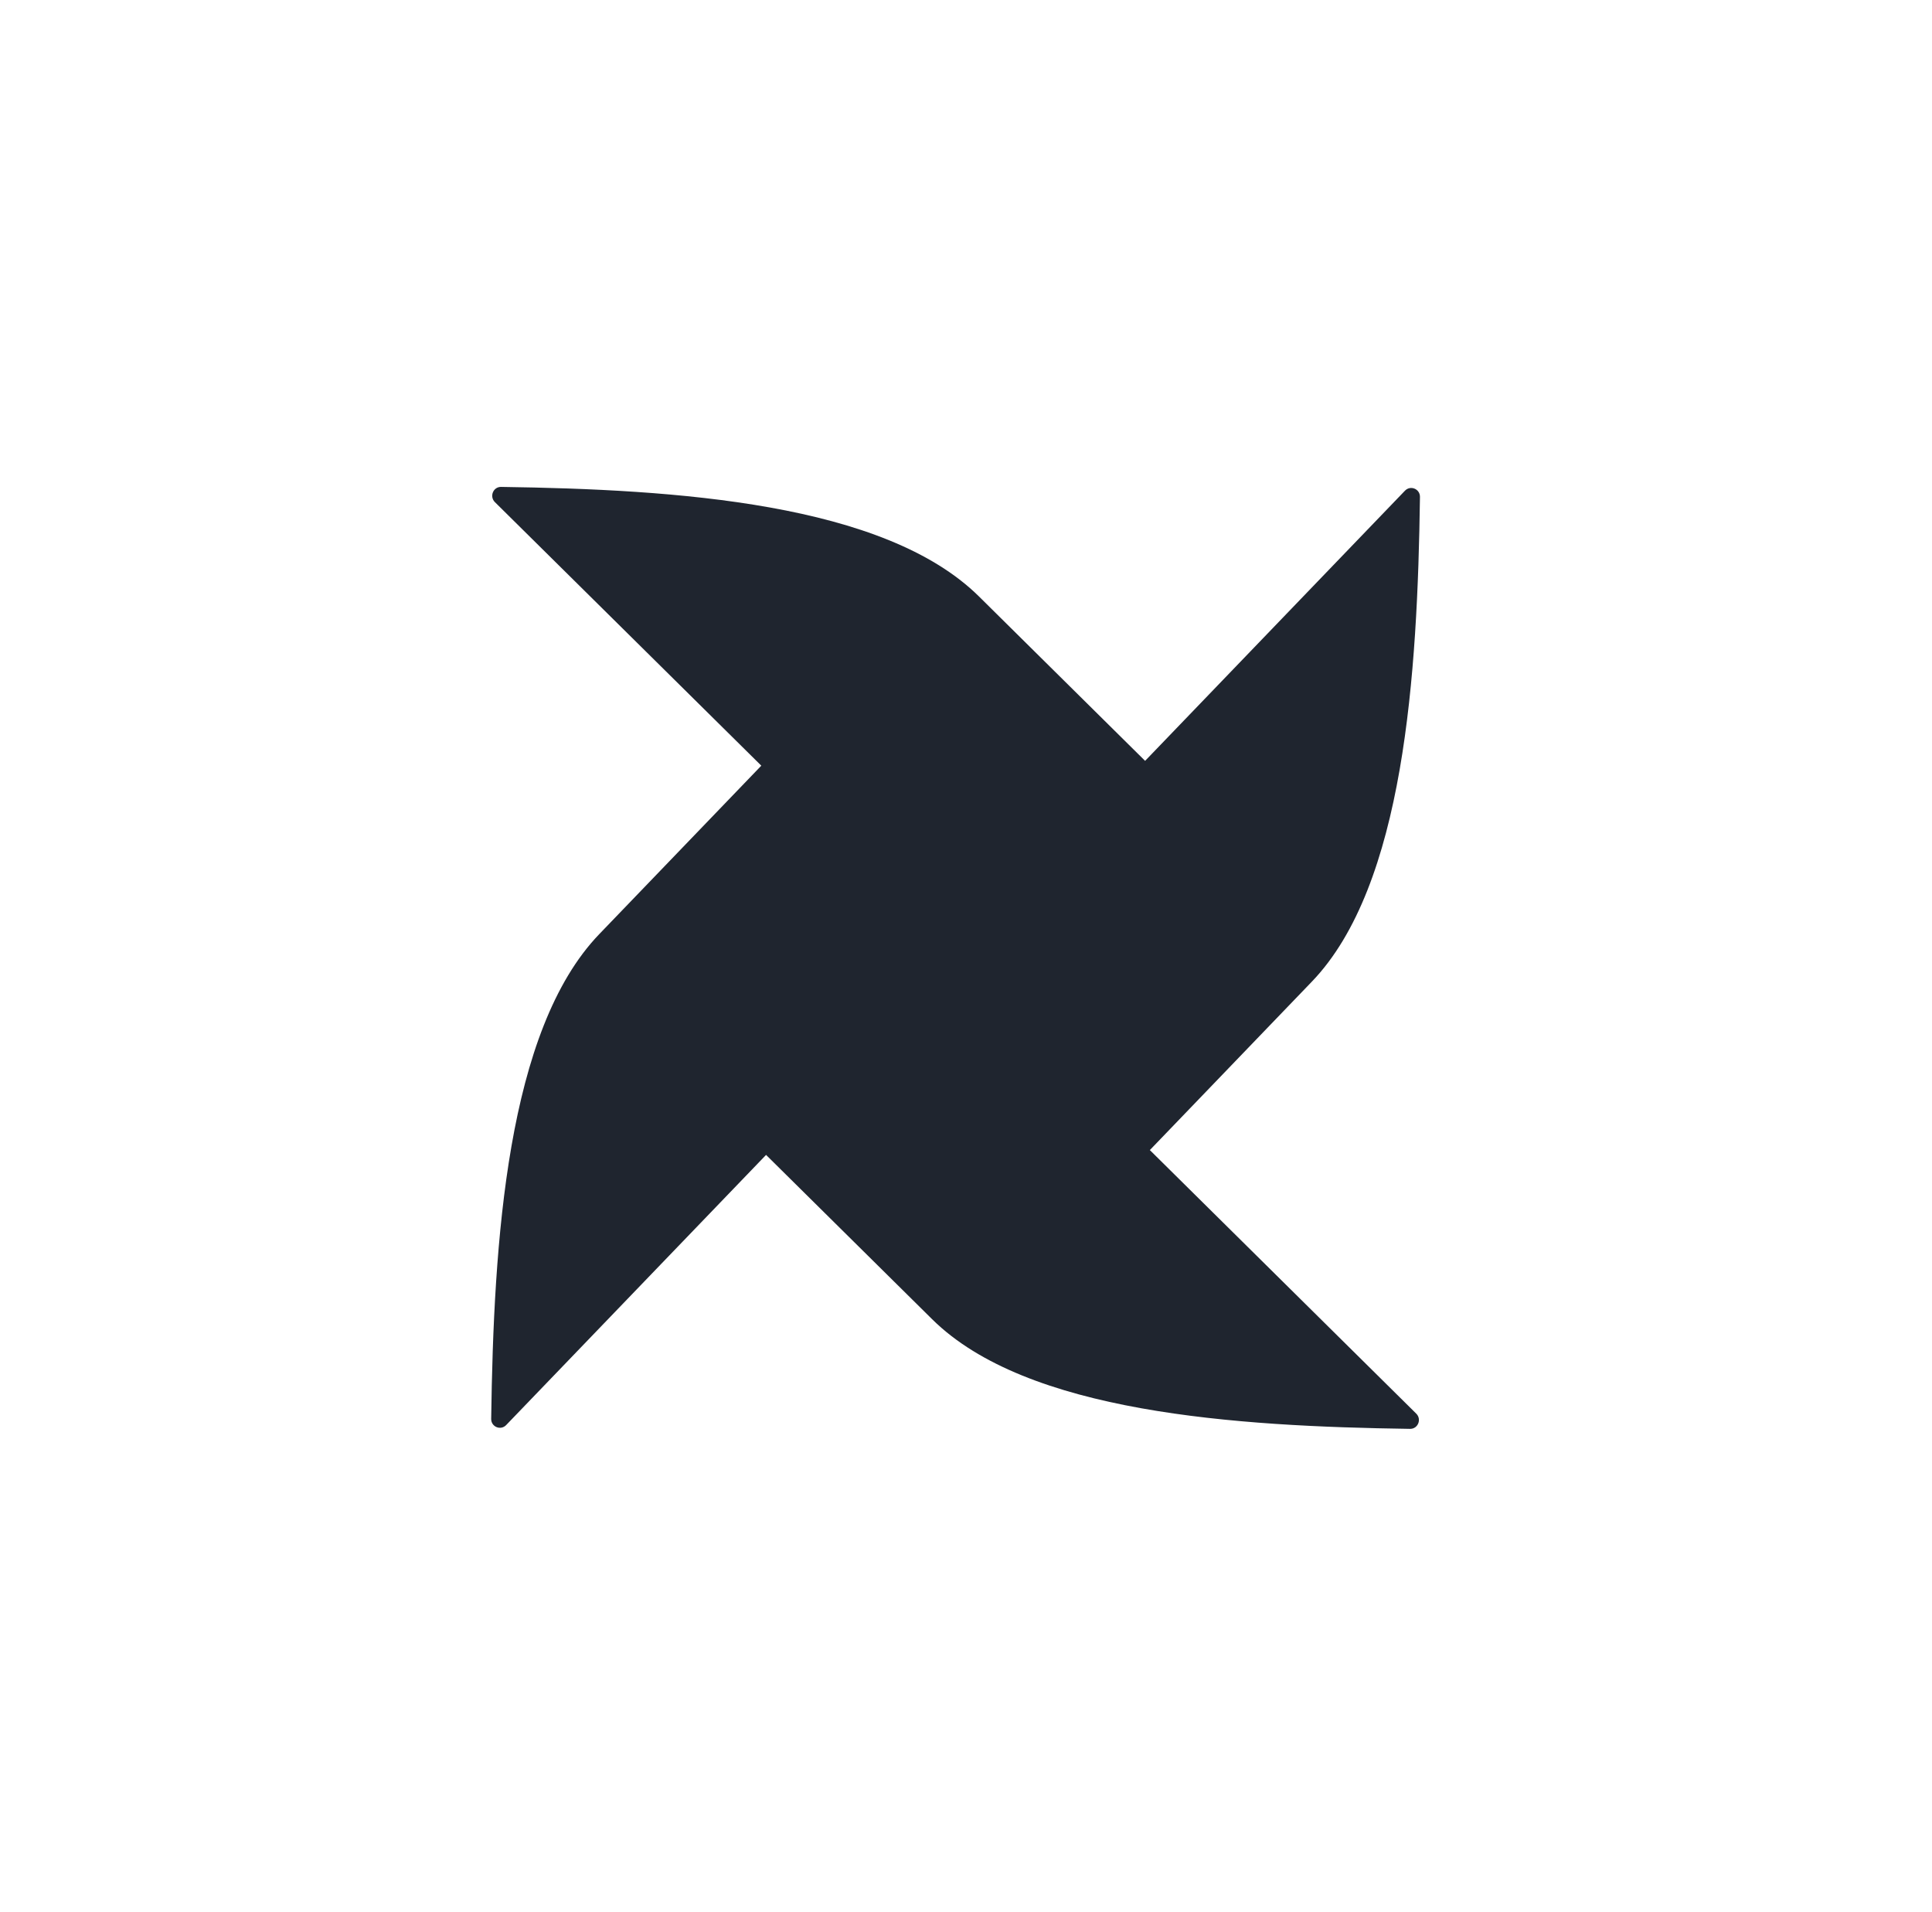 <?xml version="1.0" encoding="UTF-8" standalone="no"?> <svg xmlns="http://www.w3.org/2000/svg" xmlns:xlink="http://www.w3.org/1999/xlink" xmlns:serif="http://www.serif.com/" width="100%" height="100%" viewBox="0 0 97 96" xml:space="preserve" style="fill-rule:evenodd;clip-rule:evenodd;stroke-linejoin:round;stroke-miterlimit:2;"> <g transform="matrix(1,0,0,1,-140,0)"> <g transform="matrix(0.176,0,0,0.229,140.095,0)"> <rect id="_2" serif:id="2" x="0" y="0" width="544" height="420" style="fill:none;"></rect> <g id="_21" serif:id="2"> <g transform="matrix(5.667,0,0,4.375,-633.621,-1.198)"> <path d="M150.276,58.147L137.192,71.686C136.915,71.972 136.432,71.773 136.439,71.372C136.562,62.496 137.228,51.897 141.88,47.083C141.881,47.082 149.967,38.714 149.967,38.714C149.971,38.71 150.036,38.642 150.036,38.642L136.625,25.435C136.341,25.154 136.539,24.668 136.936,24.673C145.729,24.797 156.228,25.47 160.997,30.166L169.286,38.331C169.296,38.34 169.305,38.349 169.314,38.359L169.356,38.401L182.438,24.862C182.715,24.576 183.198,24.774 183.192,25.175C183.07,34.051 182.402,44.651 177.75,49.465L169.595,57.905L183.006,71.113C183.29,71.394 183.092,71.879 182.695,71.875C173.904,71.751 163.405,71.076 158.636,66.381C158.635,66.381 150.347,58.217 150.347,58.217L150.276,58.147Z" style="fill:rgb(31,37,47);"></path> </g> </g> </g> </g> </svg> 